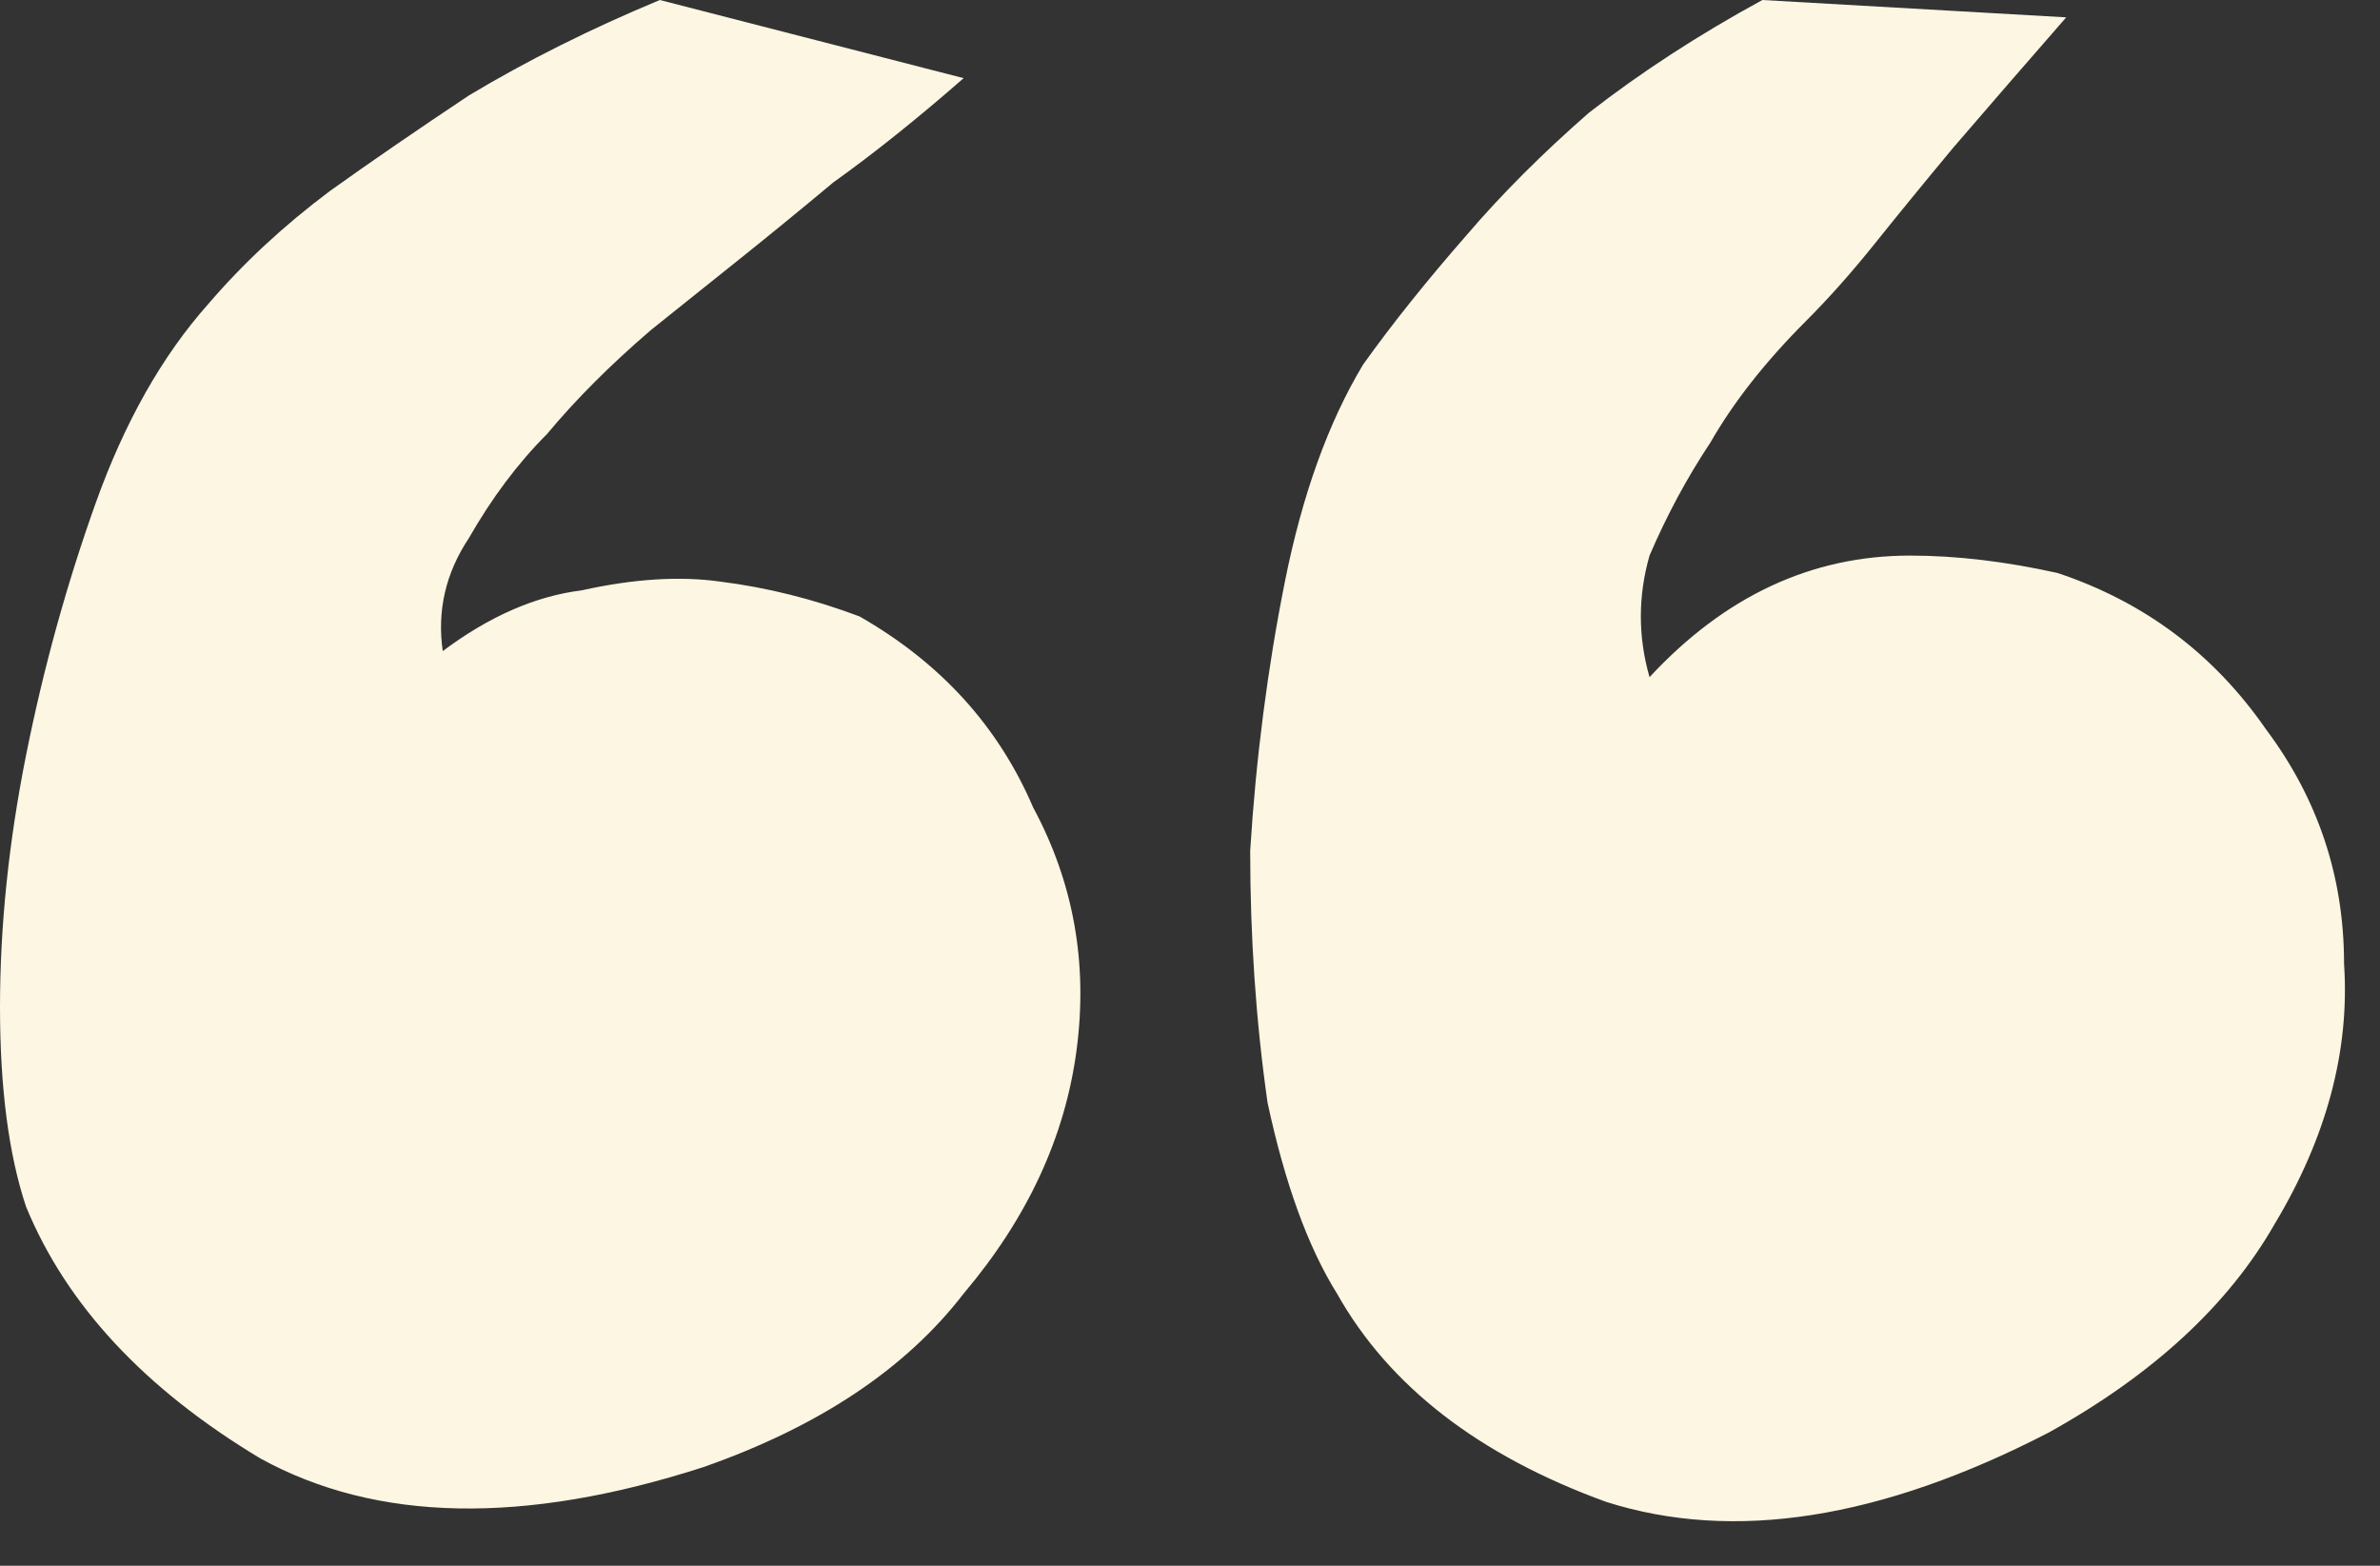 <?xml version="1.0" encoding="UTF-8"?>
<svg xmlns="http://www.w3.org/2000/svg" width="38" height="25" viewBox="0 0 38 25" fill="none">
  <rect x="0" y="0" width="38" height="25" fill="#333333" stroke="none"/>
  <path d="M32.852 9.149C34.238 9.611 35.347 10.442 36.179 11.644C37.01 12.753 37.426 14 37.426 15.386C37.519 16.773 37.149 18.159 36.317 19.545C35.578 20.838 34.377 21.947 32.713 22.872C30.033 24.258 27.677 24.627 25.644 23.98C23.611 23.241 22.178 22.132 21.347 20.654C20.885 19.914 20.515 18.898 20.238 17.604C20.053 16.31 19.961 14.97 19.961 13.584C20.053 12.106 20.238 10.673 20.515 9.287C20.792 7.901 21.208 6.746 21.763 5.822C22.225 5.175 22.779 4.482 23.426 3.743C23.98 3.096 24.627 2.449 25.367 1.802C26.198 1.155 27.122 0.554 28.139 0L32.99 0.277C32.344 1.017 31.743 1.71 31.188 2.356C30.726 2.911 30.311 3.419 29.941 3.881C29.571 4.343 29.202 4.759 28.832 5.129C28.185 5.776 27.677 6.423 27.307 7.069C26.938 7.624 26.614 8.225 26.337 8.871C26.152 9.518 26.152 10.165 26.337 10.812C27.538 9.518 28.924 8.871 30.495 8.871C31.235 8.871 32.02 8.964 32.852 9.149ZM13.723 9.842C15.017 10.581 15.941 11.598 16.495 12.891C17.142 14.093 17.373 15.386 17.188 16.773C17.003 18.159 16.403 19.452 15.386 20.654C14.462 21.855 13.076 22.779 11.228 23.426C8.363 24.35 6.007 24.304 4.158 23.287C2.31 22.178 1.063 20.838 0.416 19.267C0.139 18.436 0 17.373 0 16.079C0 14.786 0.139 13.446 0.416 12.059C0.693 10.673 1.063 9.333 1.525 8.04C1.987 6.746 2.587 5.683 3.327 4.852C3.881 4.205 4.528 3.604 5.267 3.05C5.914 2.587 6.654 2.079 7.485 1.525C8.409 0.97 9.426 0.462 10.535 0L15.386 1.248C14.647 1.894 13.954 2.449 13.307 2.911C12.753 3.373 12.244 3.789 11.782 4.158C11.32 4.528 10.858 4.898 10.396 5.267C9.749 5.822 9.195 6.376 8.733 6.931C8.271 7.393 7.855 7.947 7.485 8.594C7.116 9.149 6.977 9.749 7.069 10.396C7.809 9.842 8.548 9.518 9.287 9.426C10.119 9.241 10.858 9.195 11.505 9.287C12.244 9.38 12.984 9.564 13.723 9.842Z" fill="#FCF6E2"></path>
</svg>
